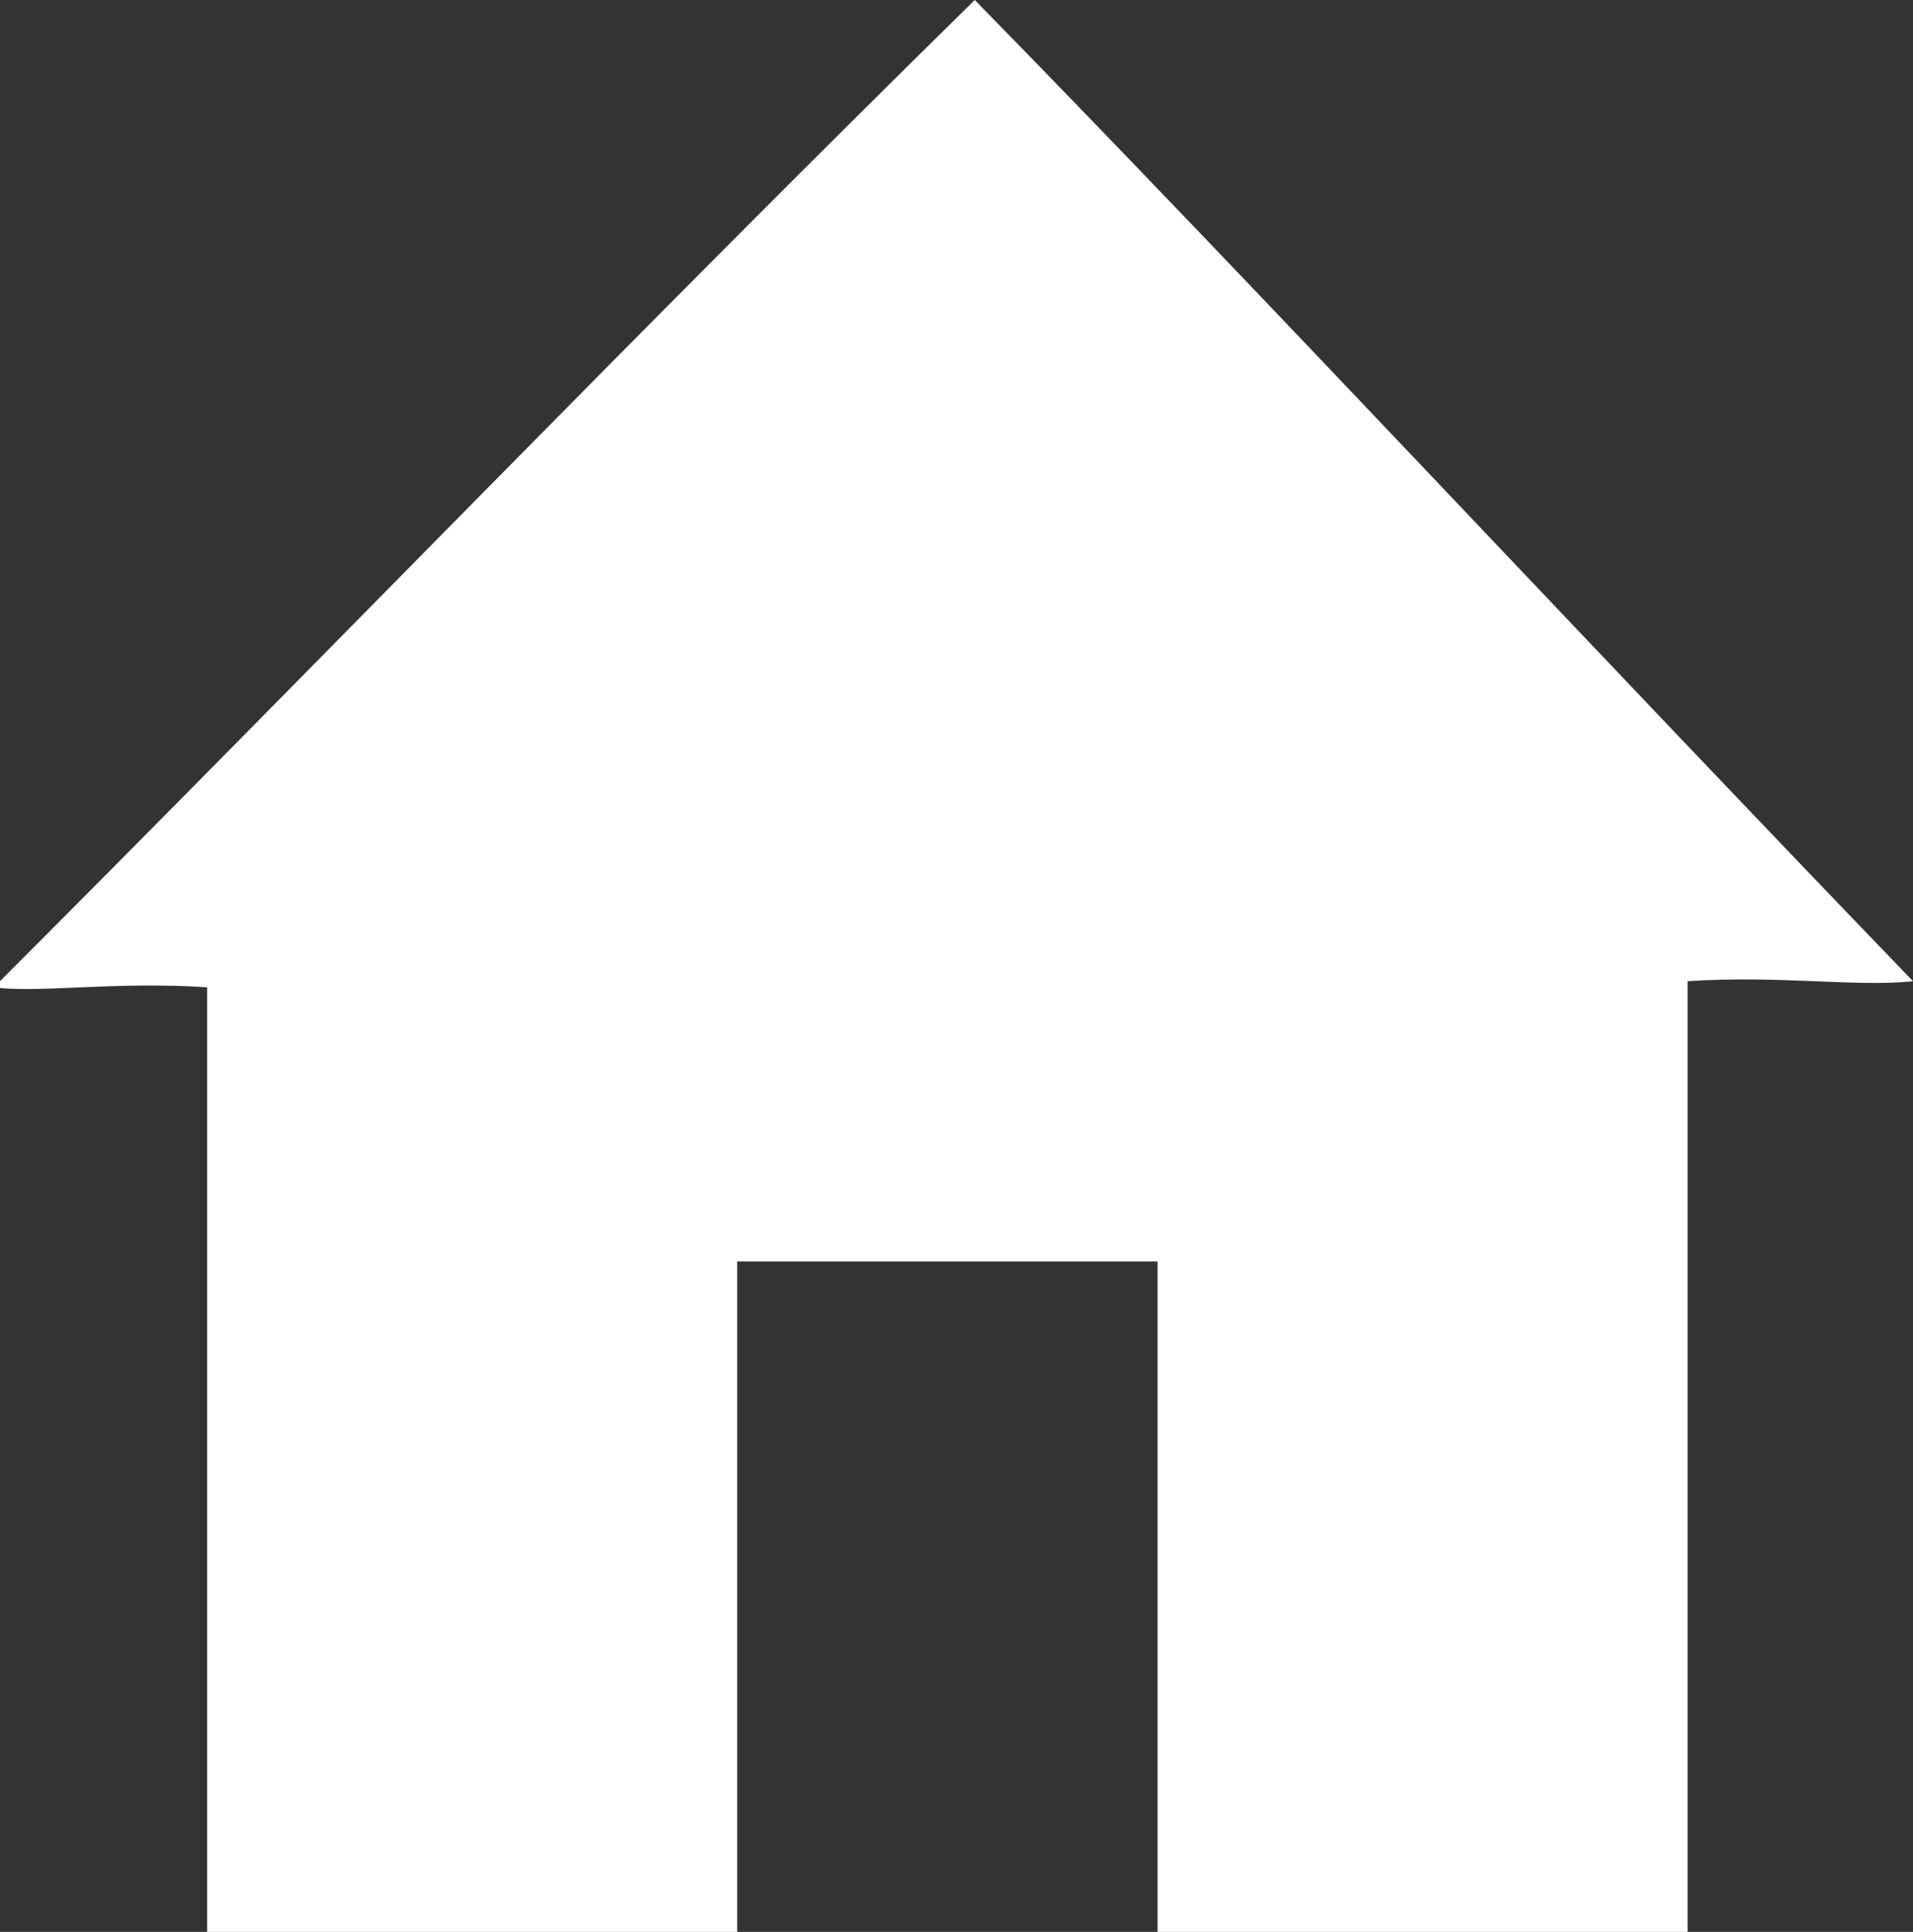 <?xml version="1.0" encoding="utf-8"?>
<!-- Generator: Adobe Illustrator 21.0.0, SVG Export Plug-In . SVG Version: 6.00 Build 0)  -->
<svg version="1.1" id="Vrstva_1" xmlns="http://www.w3.org/2000/svg" xmlns:xlink="http://www.w3.org/1999/xlink" x="0px" y="0px"
	 viewBox="0 0 31.4 31.7" style="enable-background:new 0 0 31.4 31.7;" xml:space="preserve">
<rect x="0" y="0" width="31.4" height="31.7" fill="#333333" stroke="none"/>
<style type="text/css">
	.st0{fill:#FFFFFF;}
</style>
<path class="st0" d="M31.4,16.1c-0.9,0.1-2.2-0.1-3.7,0c0,5.1,0,10.3,0,15.6c-3,0-5.7,0-8.7,0c0-3.6,0-7.2,0-11c-2.4,0-4.5,0-6.9,0
	c0,3.7,0,7.3,0,11.1c-3,0-5.7,0-8.7,0c0-5.2,0-10.4,0-15.6c-1.5-0.1-2.8,0.1-3.5,0C5.2,10.9,10.6,5.3,16,0
	C20.7,4.8,26,10.5,31.4,16.1z"/>
</svg>
